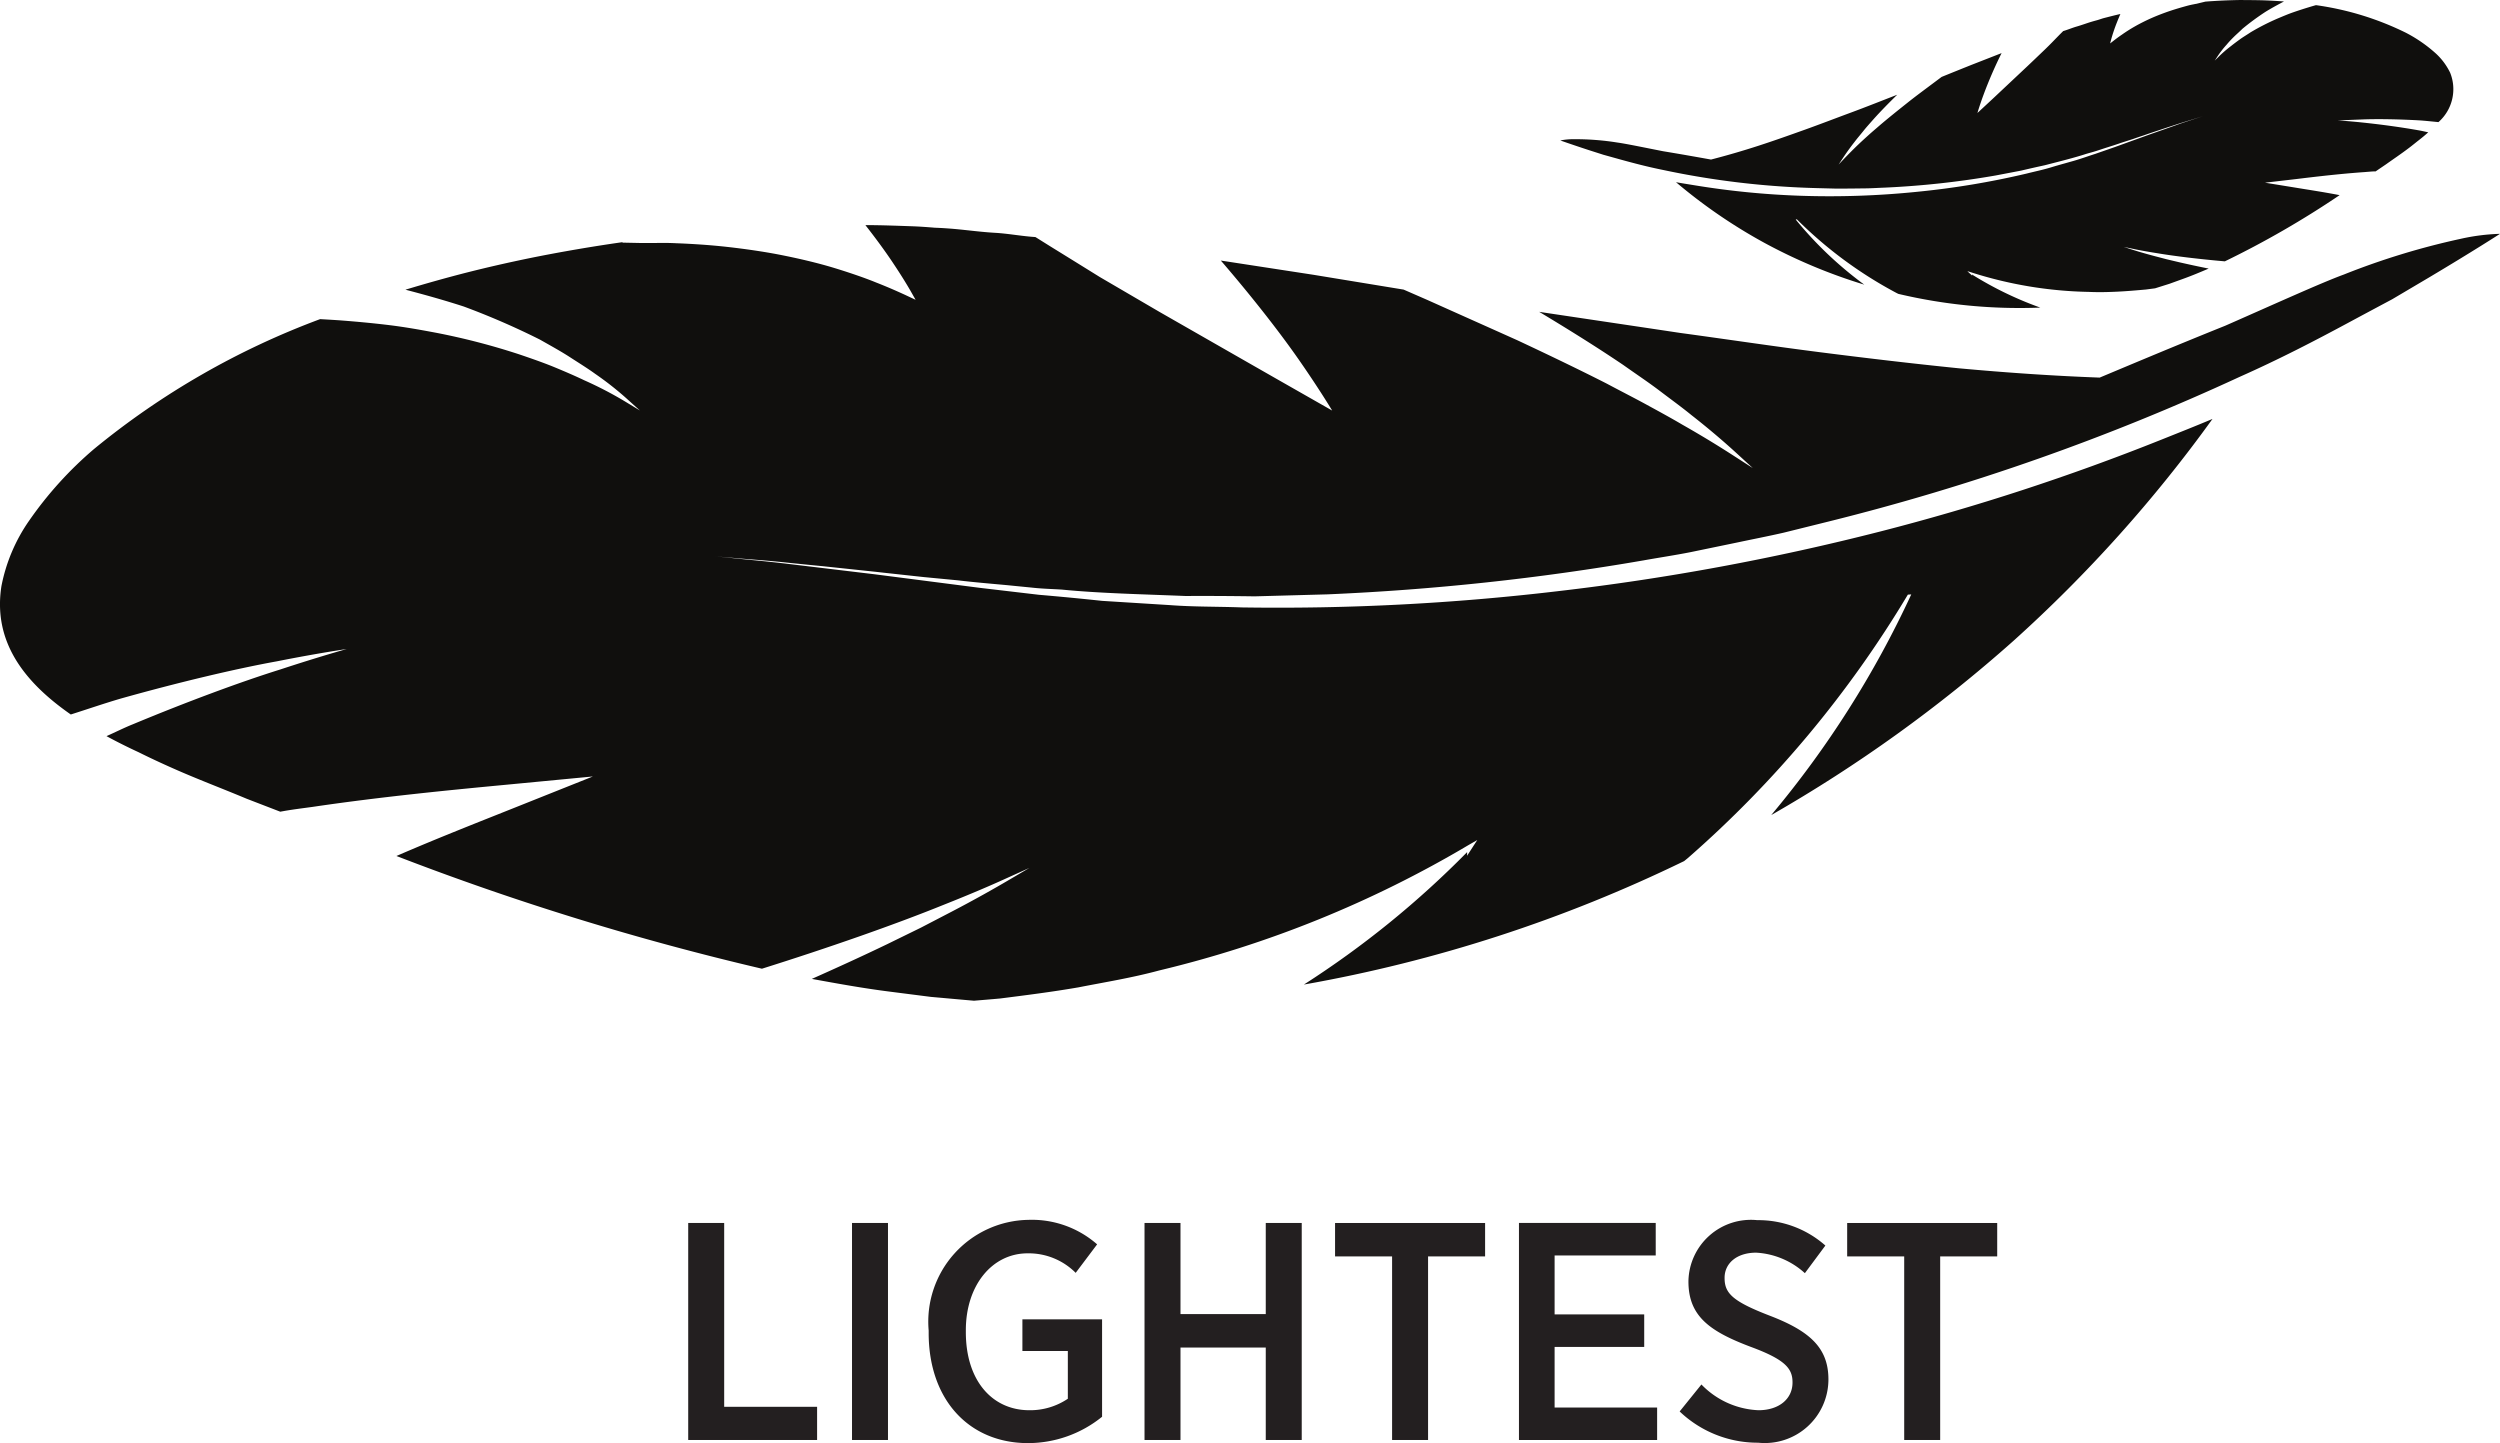 <svg xmlns="http://www.w3.org/2000/svg" width="85.348" height="49.265" viewBox="0 0 85.348 49.265">
  <g id="Group_1" data-name="Group 1" transform="translate(-266.395 -615.489)">
    <g id="g3302" transform="translate(289.89 657.24)">
      <path id="path3304" d="M0,0H1.228V6.276H4.4V7.409H0Z" fill="#231f20"/>
    </g>
    <path id="path3306" d="M71.482-230.717H72.71v7.409H71.482Z" transform="translate(224 887.957)" fill="#231f20"/>
    <g id="g3308" transform="translate(298.099 660.997)">
      <path id="path3310" d="M0,0V-.084A3.476,3.476,0,0,1,3.4-3.863a3.379,3.379,0,0,1,2.351.836l-.732.973A2.263,2.263,0,0,0,3.377-2.72c-1.208,0-2.108,1.089-2.108,2.625v.064c0,1.671.911,2.667,2.169,2.667a2.3,2.3,0,0,0,1.313-.392V.613H3.2V-.467h2.72V2.859a4.028,4.028,0,0,1-2.528.9C1.376,3.757,0,2.276,0,0" fill="#231f20"/>
    </g>
    <g id="g3312" transform="translate(305.468 657.24)">
      <path id="path3314" d="M0,0H1.228V3.111H4.139V0H5.367V7.409H4.139V4.253H1.228V7.409H0Z" fill="#231f20"/>
    </g>
    <g id="g3316" transform="translate(313.92 658.382)">
      <path id="path3318" d="M0,0H-1.947V-1.141H3.175V0H1.228V6.267H0Z" fill="#231f20"/>
    </g>
    <g id="g3320" transform="translate(318.251 657.24)">
      <path id="path3322" d="M0,0H4.669V1.109H1.217V3.121H4.276V4.233H1.217V6.3h3.5V7.409H0Z" fill="#231f20"/>
    </g>
    <g id="g3324" transform="translate(323.737 663.675)">
      <path id="path3326" d="M0,0,.743-.921a2.871,2.871,0,0,0,1.947.879c.708,0,1.163-.392,1.163-.943V-.995c0-.467-.243-.773-1.416-1.207C1.027-2.732.3-3.251.3-4.435v-.021A2.133,2.133,0,0,1,2.648-6.531a3.454,3.454,0,0,1,2.327.867l-.7.943a2.688,2.688,0,0,0-1.664-.7c-.667,0-1.077.369-1.077.856v.011c0,.519.273.795,1.533,1.281,1.377.528,2.012,1.1,2.012,2.18v.021a2.174,2.174,0,0,1-2.4,2.139A3.861,3.861,0,0,1,0,0" fill="#231f20"/>
    </g>
    <g id="g3328" transform="translate(331.403 658.382)">
      <path id="path3330" d="M0,0H-1.947V-1.141H3.175V0H1.228V6.267H0Z" fill="#231f20"/>
    </g>
    <g id="g3332" transform="translate(284.428 624.312)">
      <path id="path3334" d="M0,0Q-1.084.224-2.105.483c-.7.179-1.415.381-2.087.584.675.176,1.344.364,1.988.573A25.6,25.6,0,0,1,.4,2.771c.361.205.717.4,1.025.6s.605.383.856.565a10.77,10.77,0,0,1,1.137.9l.395.355-.495-.3a12.657,12.657,0,0,0-1.4-.729c-.3-.144-.641-.291-1-.44s-.771-.293-1.2-.439a23.274,23.274,0,0,0-2.891-.751c-.533-.1-1.052-.193-1.608-.26s-1.12-.119-1.667-.16c-.224-.015-.441-.028-.657-.04A26.959,26.959,0,0,0-14.816,6.5a12.767,12.767,0,0,0-2.217,2.445,5.846,5.846,0,0,0-.951,2.241c-.293,1.875.748,3.257,2.368,4.383.563-.179,1.132-.375,1.707-.544,1.949-.547,3.895-1.012,5.329-1.271,1.444-.287,2.385-.42,2.385-.42s-.9.248-2.275.7c-1.367.427-3.205,1.111-5.027,1.869-.3.12-.6.272-.9.405q.526.286,1.093.548.572.284,1.179.552c.808.36,1.647.675,2.517,1.039l1.144.441c.36-.069.728-.113,1.1-.164,2.359-.349,4.751-.58,6.555-.751l3.017-.288L-.468,18.753c-1.141.457-2.567,1.012-4.031,1.647A94.346,94.346,0,0,0,7.979,24.248c2.227-.7,4.5-1.491,6.2-2.18.885-.351,1.617-.664,2.131-.9l.8-.361-.716.421c-.463.272-1.129.651-1.937,1.072l-1.052.547-1.16.568c-.82.395-1.673.785-2.563,1.181.865.157,1.732.317,2.665.435l1.4.179c.487.043.977.088,1.471.131.3-.025.592-.049.891-.076.888-.113,1.769-.224,2.673-.38.919-.18,1.821-.324,2.755-.576A37.977,37.977,0,0,0,32.1,20.027l.3-.172-.123.189-.224.347,0-.123a32.115,32.115,0,0,1-5.572,4.521,49.261,49.261,0,0,0,12.981-4.215l.123-.1A37.479,37.479,0,0,0,47.1,11.477l.116-.007,0,0h0a33.818,33.818,0,0,1-4.781,7.533A49.183,49.183,0,0,0,50.7,13.059a47.7,47.7,0,0,0,6.8-7.58c-.561.237-1.149.469-1.756.712A77.974,77.974,0,0,1,46.165,9.32a82.907,82.907,0,0,1-11.027,2.041,81.216,81.216,0,0,1-10.772.553c-.849-.032-1.651-.017-2.456-.079l-2.316-.145q-1.126-.12-2.155-.207l-2.016-.237-3.6-.464-2.873-.345c-.816-.1-1.453-.151-1.909-.2s-.691-.069-.691-.069l.693.059c.46.043,1.1.08,1.92.171.335.033.7.071,1.091.108l1.8.191c.187.021.384.044.579.064.332.037.688.075,1.065.116l1.18.113c.54.065,1.095.111,1.684.165.3.031.6.059.913.091s.62.039.94.059c1.293.127,2.7.157,4.228.219.755-.005,1.539,0,2.356.012l2.484-.068a84.474,84.474,0,0,0,10.793-1.16c.529-.095,1.073-.176,1.6-.28L41.261,9.7c.528-.112,1.065-.216,1.591-.336l1.559-.387A78.351,78.351,0,0,0,58.417,4.047C59.8,3.432,61.013,2.8,62.1,2.215c.548-.295,1.061-.569,1.533-.821l1.26-.745C66.428-.265,67.314-.84,67.314-.84a6.958,6.958,0,0,0-1.345.171A25.148,25.148,0,0,0,61.98.551c-.756.276-2.4,1.023-4.043,1.745-1.711.687-3.364,1.385-4.289,1.772-1.632-.06-3.225-.173-4.8-.317C47.24,3.588,45.657,3.4,44.088,3.2s-3.187-.443-4.761-.657c-1.563-.235-3.16-.472-4.816-.72l.043.024c.985.592,1.947,1.193,2.829,1.789.432.307.86.591,1.244.883s.755.56,1.079.825c.66.516,1.183.973,1.54,1.3l.56.513-.653-.421c-.415-.268-1.016-.644-1.759-1.065-.365-.216-.772-.437-1.2-.671s-.9-.473-1.375-.727c-.968-.492-2.012-.993-3.052-1.48-1.043-.468-2.091-.936-3.081-1.38l-.8-.349L26.8.557,23.645.072c1.052,1.22,2.019,2.456,2.688,3.421.7,1.007,1.113,1.7,1.113,1.7L25.577,4.128c-1.088-.621-2.548-1.457-4.021-2.3L19.516.636c-.62-.385-1.2-.744-1.7-1.053l-.5-.313c-.453-.028-.925-.119-1.381-.145s-.92-.089-1.375-.131c-.228-.02-.455-.035-.679-.043-.249-.021-.5-.039-.755-.049-.475-.016-1.057-.04-1.615-.04.38.485.72.952.983,1.352.237.356.421.657.544.869l.187.329-.367-.172c-.236-.108-.572-.259-.972-.415-.379-.156-.911-.339-1.439-.5S9.3.016,8.685-.107C8.093-.227,7.405-.325,6.8-.393S5.564-.5,5.053-.519c-.265-.013-.488-.013-.676-.009l-.277,0-.3,0L3.213-.54l.009-.016C2.212-.413,1.071-.219,0,0" fill="#100f0d"/>
    </g>
    <g id="g3336" transform="translate(342.832 615.49)">
      <path id="path3338" d="M0,0Q.392,0,.768.008c.255.008.52.023.769.041C1.323.161,1.111.276.909.4A8.68,8.68,0,0,0,.12.98c-.1.1-.208.192-.3.283s-.172.177-.241.26a3.307,3.307,0,0,0-.307.393l-.1.152.143-.14a3.979,3.979,0,0,1,.411-.355c.091-.073.193-.149.3-.227S.268,1.188.4,1.1A8,8,0,0,1,1.324.629C1.5.556,1.667.483,1.852.419s.372-.124.556-.18c.076-.023.148-.044.221-.064a10.055,10.055,0,0,1,3.059.937,4.855,4.855,0,0,1,.987.672,2.171,2.171,0,0,1,.535.7,1.5,1.5,0,0,1-.4,1.684c-.211-.02-.424-.044-.637-.059-.72-.04-1.429-.053-1.945-.033s-.859.035-.859.035.332.017.847.071,1.2.139,1.9.263c.115.019.231.047.345.071-.1.092-.211.183-.324.271s-.231.187-.353.277c-.243.185-.5.357-.767.547-.115.079-.233.157-.351.239-.131,0-.261.016-.392.025-.841.059-1.684.16-2.319.237L.888,6.236,1.9,6.4c.433.072.975.153,1.536.261A31.693,31.693,0,0,1-.483,8.921c-.829-.072-1.683-.172-2.329-.281-.336-.053-.616-.105-.815-.148l-.308-.064.285.092c.184.059.448.137.764.221l.412.108.451.107c.319.073.647.144.989.212-.283.12-.565.24-.875.351l-.464.168-.492.155-.312.041c-.316.028-.629.056-.953.072s-.655.025-1,.009a13.98,13.98,0,0,1-4.024-.671l-.12-.037.06.056.109.1-.012-.043A12.031,12.031,0,0,0-6.783,10.5a17.97,17.97,0,0,1-4.845-.468l-.052-.025a14.259,14.259,0,0,1-3.413-2.52l-.04.007h0a12.815,12.815,0,0,0,2.341,2.223,18.371,18.371,0,0,1-3.389-1.416A18.1,18.1,0,0,1-19.22,6.219c.215.039.437.073.668.111a28.112,28.112,0,0,0,3.58.352A29.452,29.452,0,0,0-11,6.548a28.236,28.236,0,0,0,3.748-.623c.288-.073.564-.129.835-.212s.527-.151.781-.224.491-.161.72-.233l.669-.233,1.191-.431c.367-.129.688-.241.953-.336s.485-.161.637-.213l.231-.075-.233.072c-.153.049-.369.111-.643.2l-.364.119-.6.2-.192.067c-.111.036-.229.076-.355.12l-.395.127c-.179.064-.365.121-.563.184-.1.032-.2.067-.305.1s-.208.06-.316.091c-.432.141-.912.259-1.431.393q-.388.084-.807.183l-.859.164a29.827,29.827,0,0,1-3.812.417c-.189.007-.384.019-.575.024l-.572.007c-.191,0-.385.007-.577,0l-.571-.015A28.661,28.661,0,0,1-19.667,5.8c-.529-.107-1.005-.233-1.433-.351l-.6-.167-.5-.16c-.611-.2-.969-.328-.969-.328a2.307,2.307,0,0,1,.479-.043,9.126,9.126,0,0,1,1.481.116c.285.039.919.171,1.549.295.651.107,1.283.221,1.636.284.555-.143,1.091-.3,1.619-.471s1.061-.361,1.581-.547,1.052-.392,1.572-.584,1.04-.4,1.585-.611l-.012.012c-.284.277-.557.556-.8.827-.12.137-.24.268-.345.4s-.207.248-.293.363c-.179.228-.315.424-.407.563l-.145.219.185-.195c.117-.121.289-.3.5-.5.105-.1.224-.208.349-.321s.265-.229.405-.352c.285-.241.6-.493.909-.739s.629-.479.929-.705l.241-.18c.324-.132.66-.267,1.011-.408l1.036-.405a14.3,14.3,0,0,0-.6,1.377c-.149.4-.225.667-.225.667s.216-.2.544-.505l1.165-1.095c.2-.189.4-.381.588-.561s.344-.345.487-.491c.052-.053.1-.1.144-.144.152-.044.307-.111.46-.155s.307-.1.46-.149c.076-.023.152-.045.228-.065S-4.689.636-4.6.613c.161-.041.359-.093.551-.136-.085.2-.159.383-.212.539-.048.139-.083.257-.105.339s-.033.127-.033.127l.109-.085c.071-.056.172-.133.295-.216A5.219,5.219,0,0,1-3.552.9c.163-.093.364-.195.563-.283s.419-.172.62-.24S-1.956.248-1.781.2c.089-.024.165-.041.231-.053.033-.008.065-.013.1-.019l.1-.025.2-.048-.005,0C-.8.027-.388.007,0,0" fill="#100f0d"/>
    </g>
  </g>
</svg>
